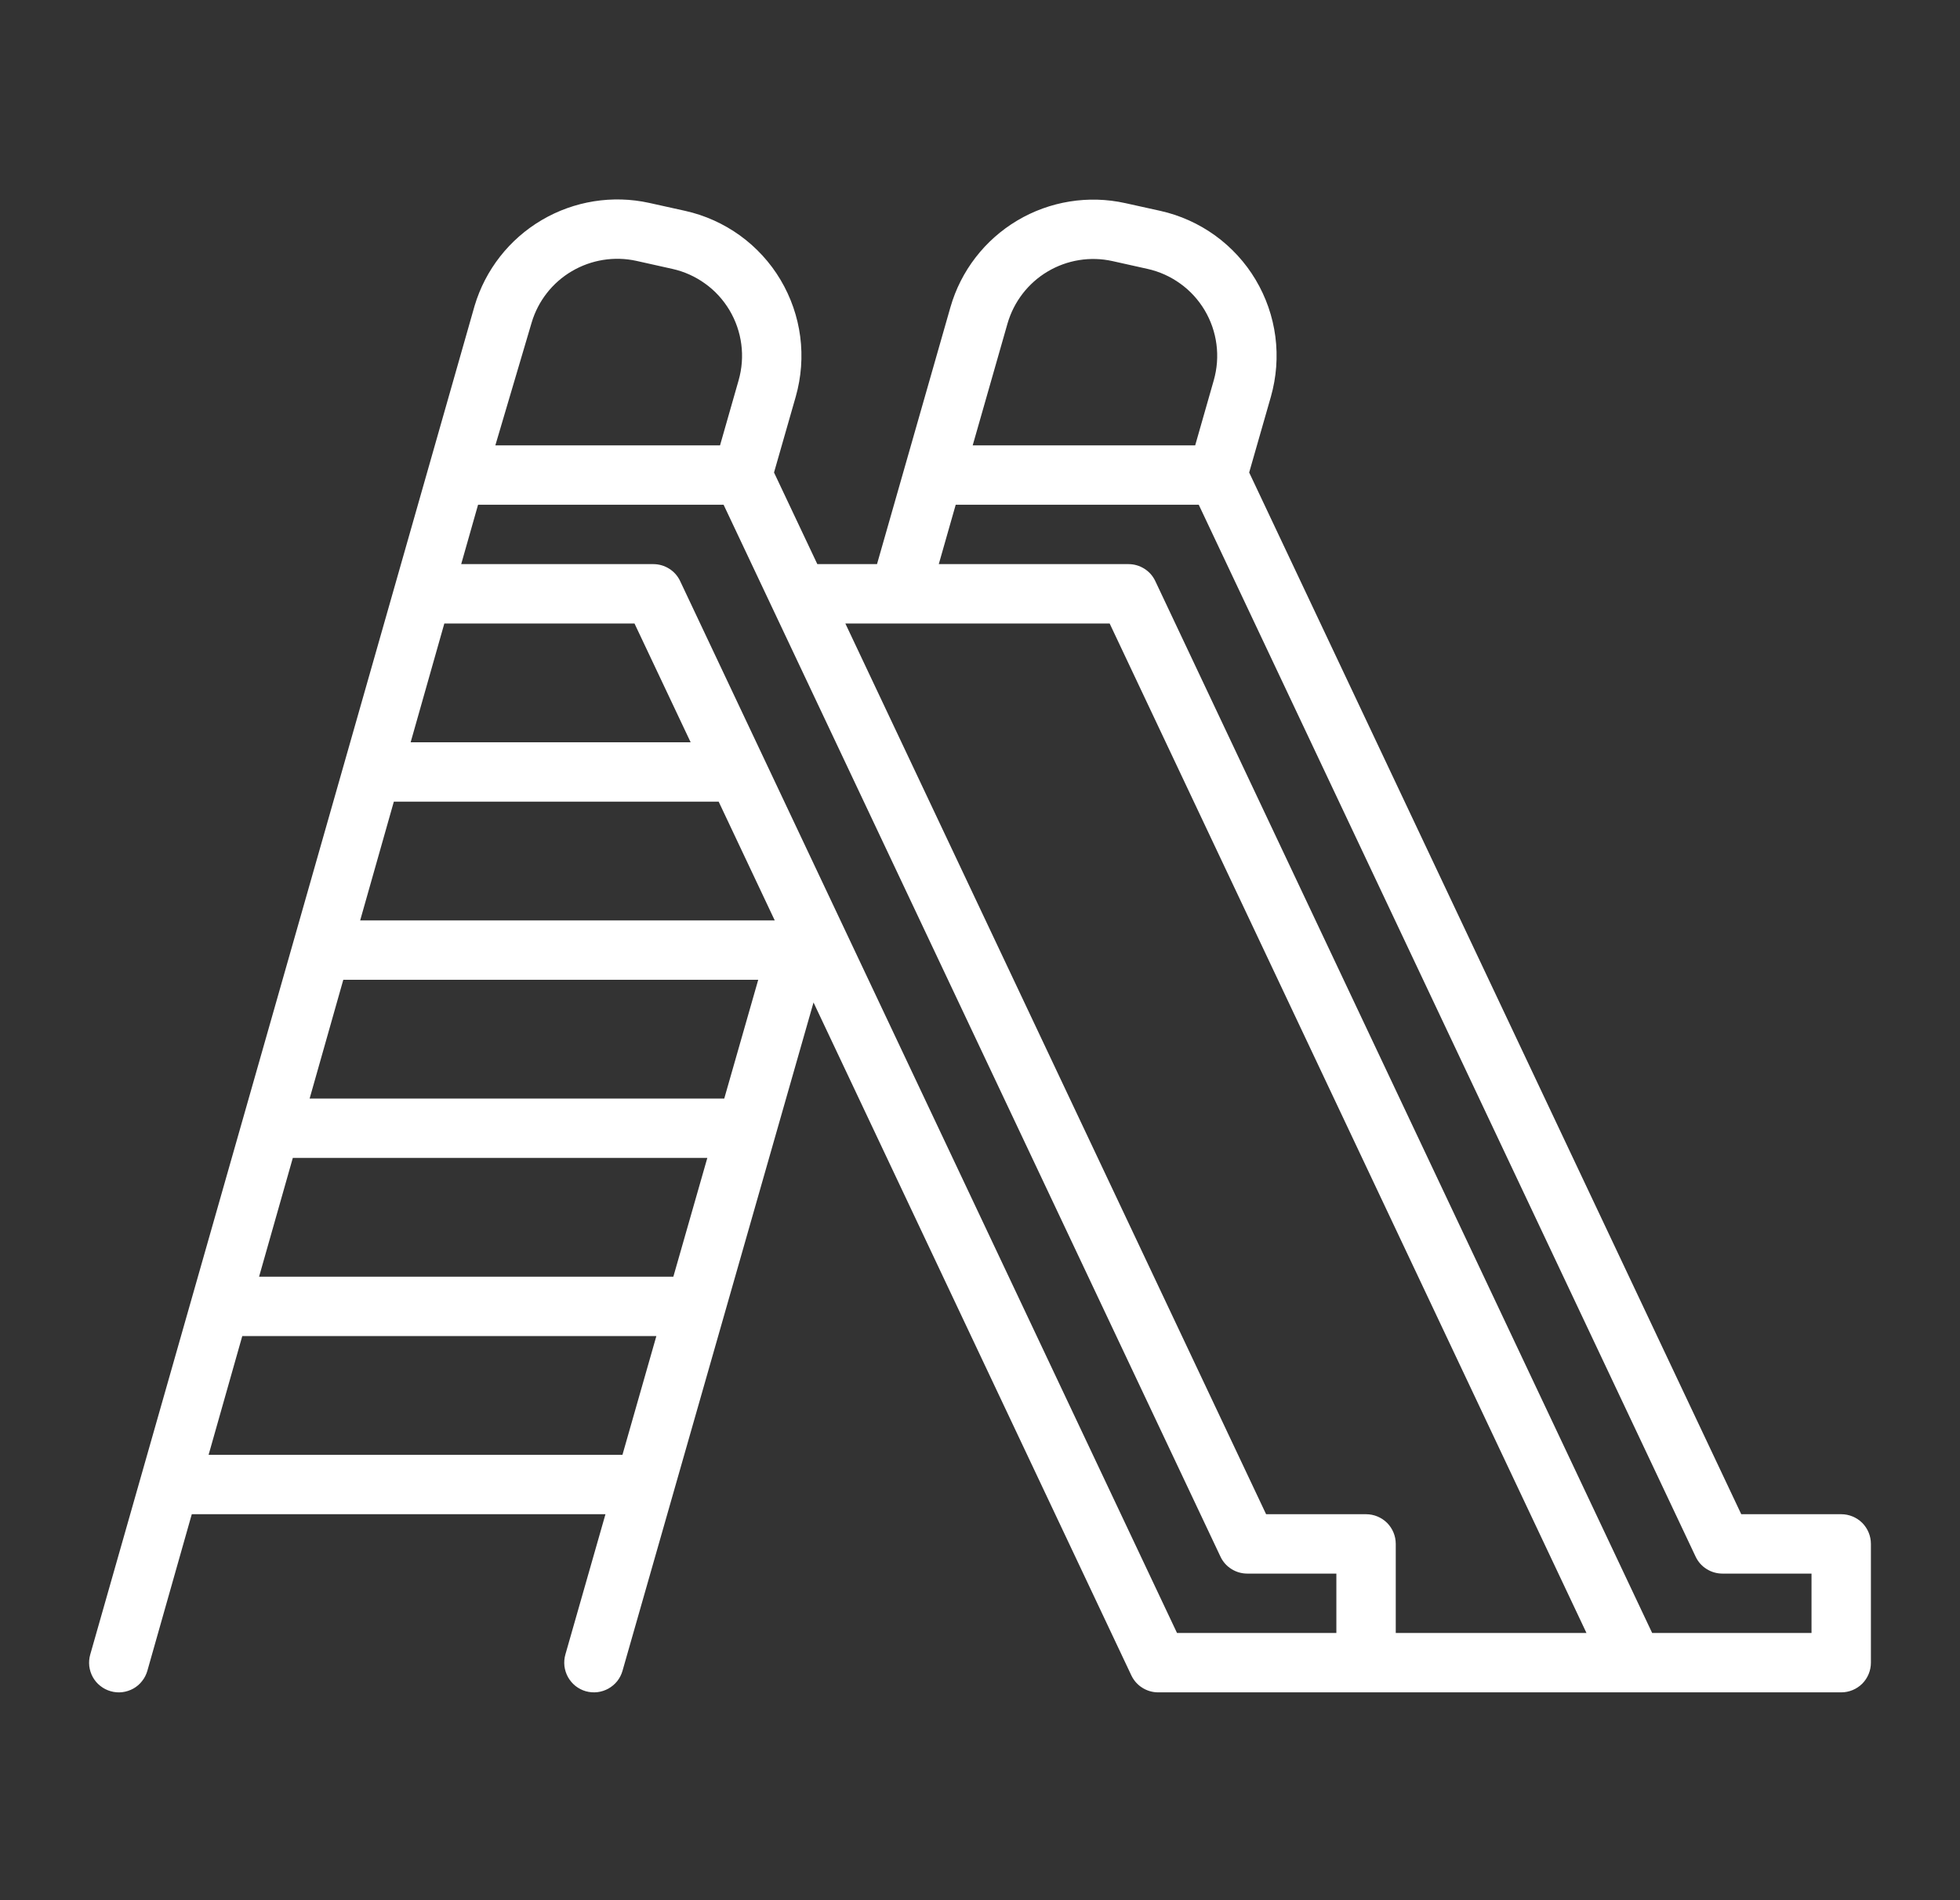 <svg width="33" height="32" viewBox="0 0 33 32" fill="none" xmlns="http://www.w3.org/2000/svg">
<rect x="0" y="0" width="33" height="32" fill="#333333" stroke="none"/>
<path d="M31 25.5H29.317L21.032 7.957L21.398 6.679C21.491 6.351 21.517 6.007 21.473 5.669C21.429 5.331 21.316 5.006 21.142 4.713C20.968 4.42 20.735 4.166 20.459 3.966C20.183 3.767 19.869 3.625 19.536 3.551L18.948 3.421C18.326 3.283 17.675 3.388 17.127 3.714C16.58 4.04 16.177 4.562 16.002 5.174L14.766 9.5H13.761L13.032 7.957L13.398 6.679C13.491 6.351 13.517 6.007 13.473 5.669C13.429 5.331 13.316 5.006 13.142 4.713C12.968 4.42 12.735 4.166 12.459 3.966C12.183 3.767 11.869 3.625 11.536 3.551L10.931 3.417C10.313 3.281 9.666 3.385 9.121 3.706C8.576 4.027 8.172 4.543 7.991 5.149L1.519 27.864C1.501 27.927 1.496 27.993 1.503 28.058C1.511 28.123 1.531 28.186 1.563 28.244C1.595 28.301 1.638 28.352 1.69 28.392C1.741 28.433 1.8 28.463 1.864 28.481C1.927 28.499 1.993 28.505 2.058 28.497C2.123 28.489 2.186 28.469 2.244 28.437C2.301 28.405 2.352 28.362 2.392 28.31C2.433 28.259 2.463 28.2 2.481 28.137L3.229 25.5H10.194L9.519 27.863C9.501 27.926 9.496 27.992 9.503 28.057C9.511 28.122 9.531 28.185 9.563 28.243C9.595 28.3 9.638 28.351 9.689 28.392C9.74 28.432 9.799 28.463 9.862 28.481C9.926 28.499 9.992 28.504 10.057 28.497C10.122 28.489 10.185 28.469 10.243 28.437C10.3 28.405 10.351 28.362 10.392 28.311C10.432 28.26 10.463 28.201 10.481 28.137L13.697 16.882L19.048 28.214C19.088 28.299 19.152 28.372 19.232 28.422C19.312 28.473 19.405 28.5 19.5 28.5H31C31.133 28.5 31.26 28.447 31.354 28.354C31.447 28.26 31.5 28.133 31.5 28V26C31.5 25.867 31.447 25.74 31.354 25.646C31.26 25.553 31.133 25.5 31 25.5ZM16.963 5.449C17.069 5.082 17.31 4.768 17.638 4.573C17.967 4.377 18.358 4.314 18.731 4.397L19.319 4.528C19.519 4.572 19.707 4.657 19.873 4.777C20.039 4.896 20.178 5.049 20.283 5.225C20.387 5.4 20.455 5.596 20.481 5.798C20.508 6.001 20.492 6.207 20.436 6.404L20.123 7.5H16.377L16.963 5.449ZM8.951 5.433C9.059 5.069 9.301 4.759 9.628 4.567C9.956 4.374 10.344 4.312 10.714 4.393L11.319 4.528C11.519 4.572 11.707 4.657 11.873 4.777C12.039 4.896 12.178 5.049 12.283 5.225C12.387 5.4 12.455 5.596 12.481 5.798C12.508 6.001 12.492 6.207 12.436 6.404L12.123 7.5H8.34L8.951 5.433ZM5.213 18.5L5.78 16.5H12.766L12.194 18.5H5.213ZM11.909 19.5L11.337 21.5H4.362L4.93 19.5H11.909ZM6.064 15.5L6.631 13.5H12.1L13.044 15.5H6.064ZM6.914 12.5L7.481 10.5H10.683L11.628 12.5H6.914ZM3.512 24.5L4.079 22.5H11.051L10.48 24.5H3.512ZM22.5 27.5H19.817L11.452 9.787C11.412 9.701 11.348 9.628 11.268 9.578C11.188 9.527 11.095 9.5 11 9.5H7.765L8.049 8.5H12.183L20.548 26.213C20.588 26.299 20.652 26.372 20.732 26.422C20.812 26.473 20.905 26.5 21 26.5H22.5V27.5ZM23.5 27.5V26C23.5 25.867 23.447 25.74 23.354 25.646C23.26 25.553 23.133 25.5 23 25.5H21.317L14.233 10.5H18.683L26.711 27.5H23.5ZM30.5 27.5H27.817L19.452 9.787C19.412 9.701 19.348 9.628 19.268 9.578C19.188 9.527 19.095 9.5 19 9.5H15.806L16.091 8.5H20.183L28.548 26.213C28.588 26.299 28.652 26.372 28.732 26.422C28.812 26.473 28.905 26.5 29 26.5H30.5V27.5Z" fill="white"/>
</svg>
